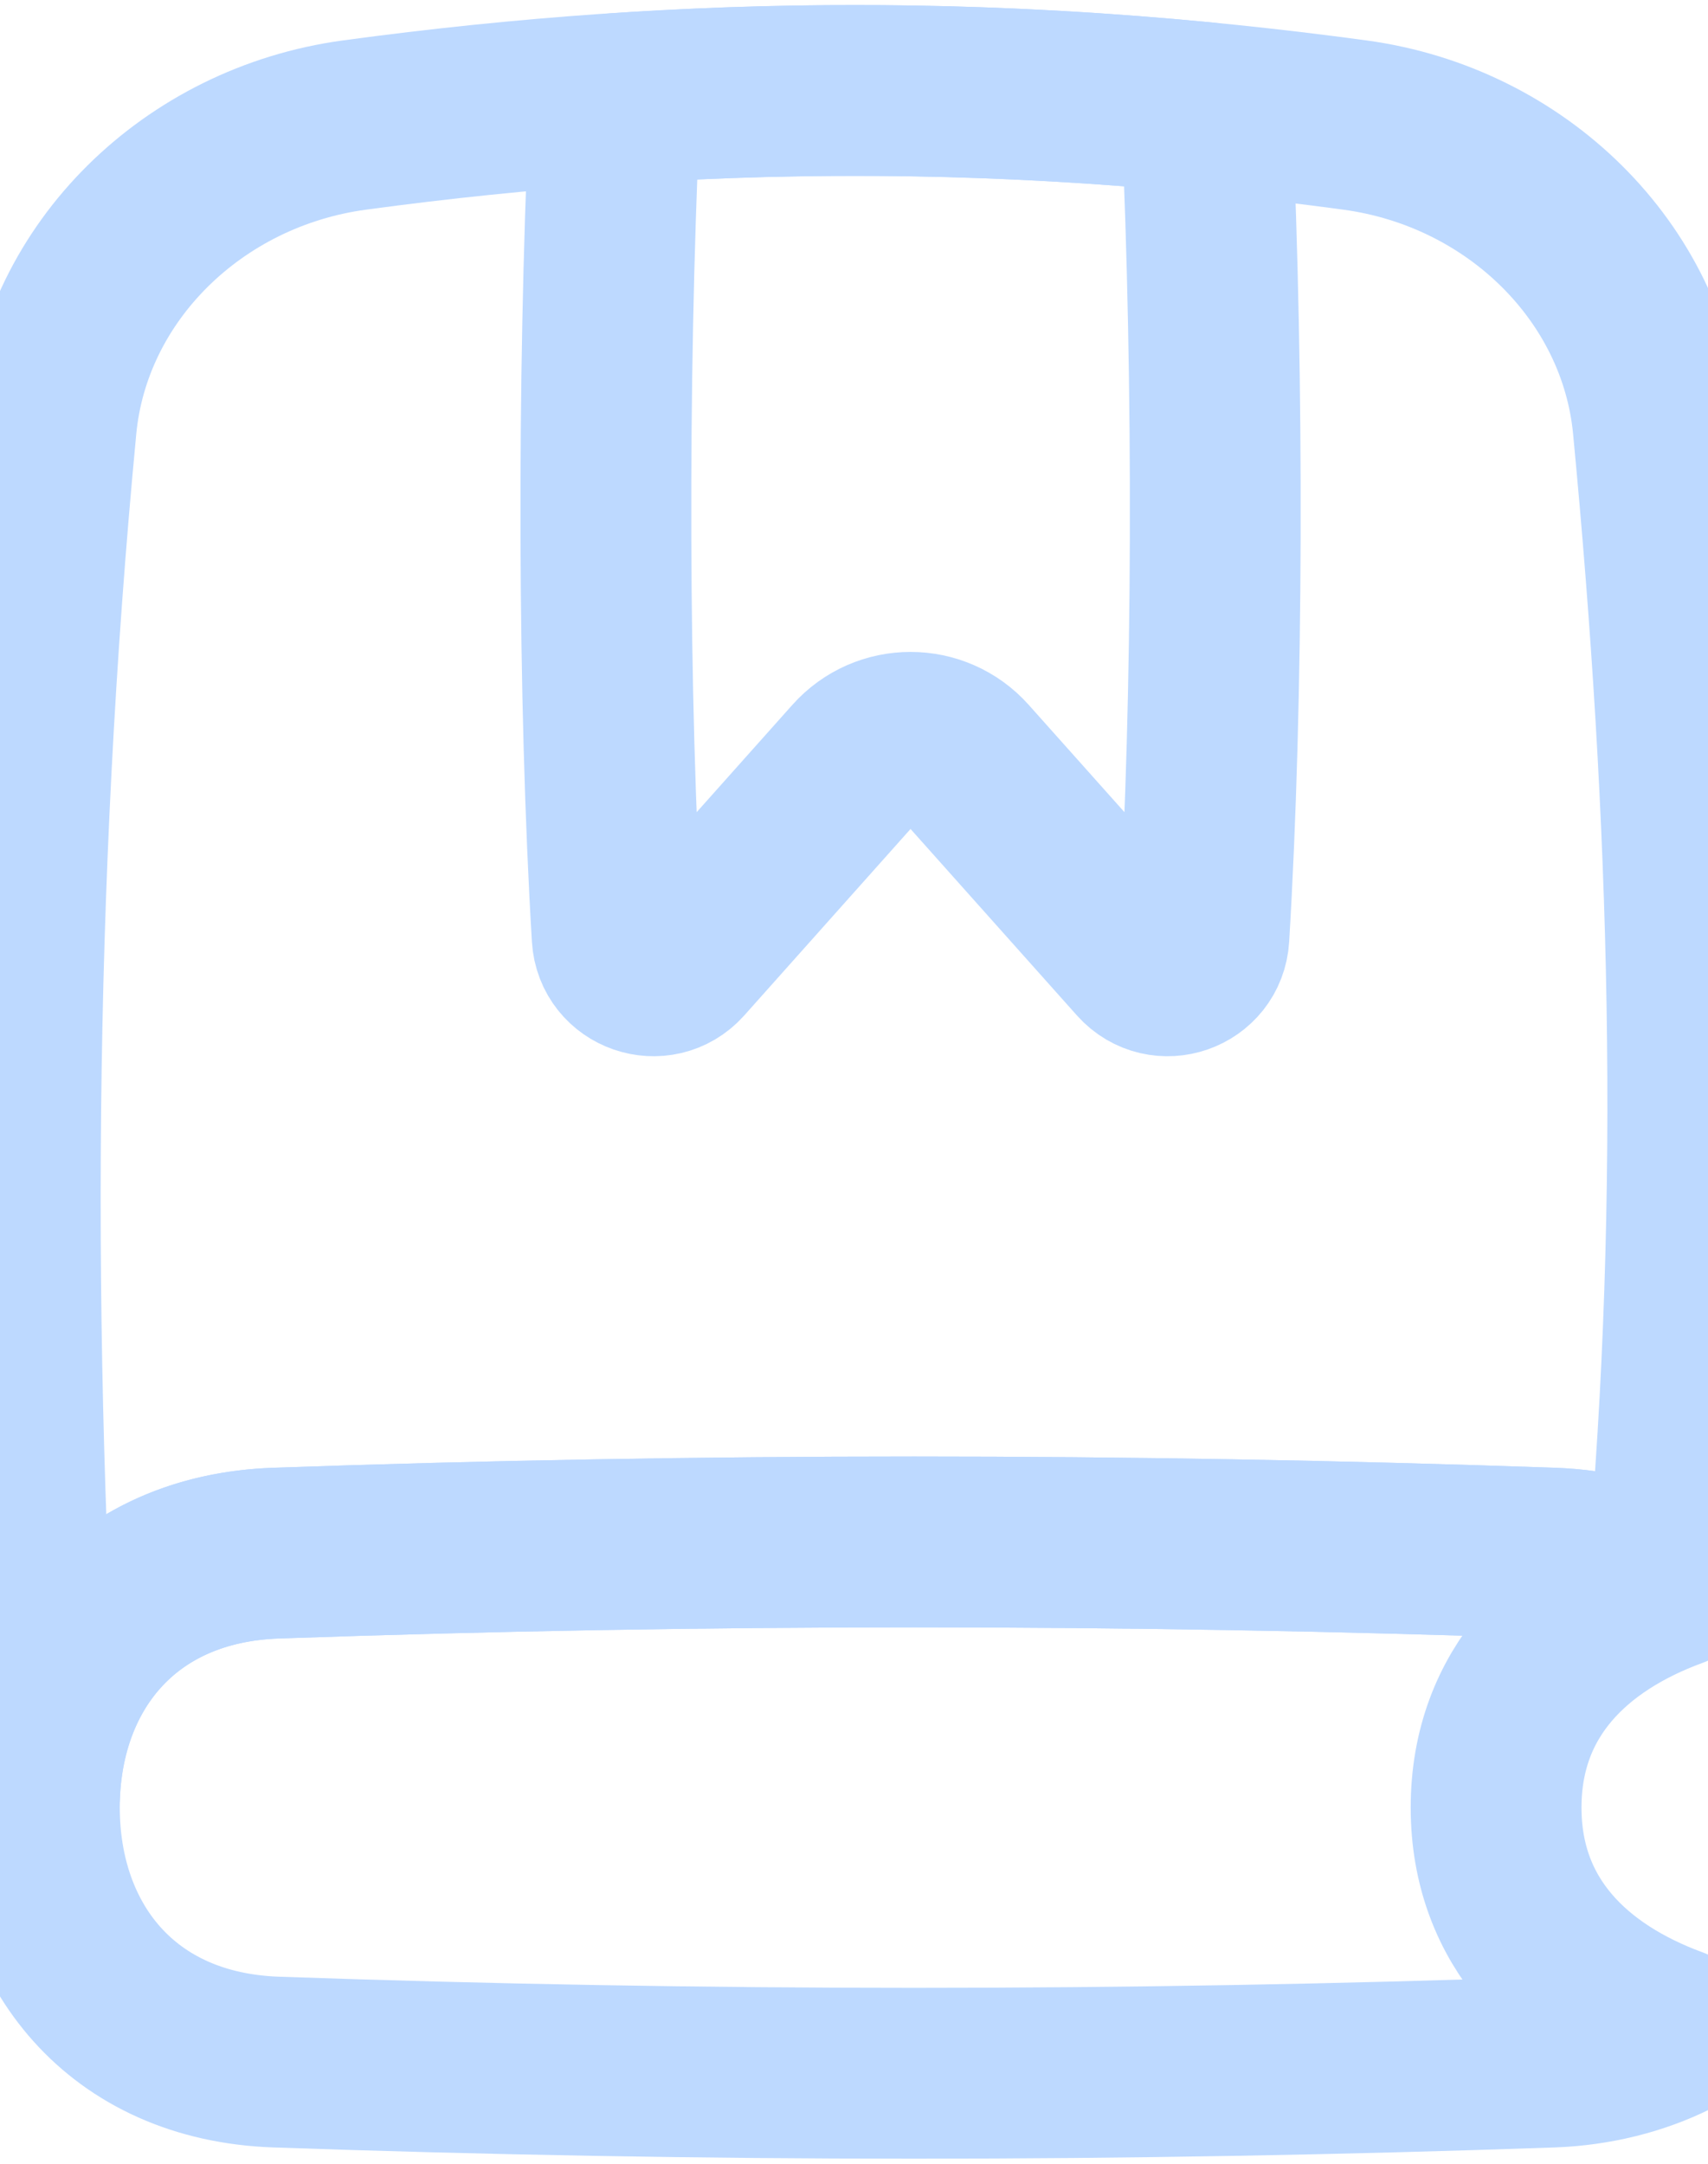 <svg width="15" height="19" viewBox="0 0 15 19" fill="none" xmlns="http://www.w3.org/2000/svg">
<path d="M14.69 13.899C13.812 14.221 13.139 14.854 13.139 15.872C13.139 16.89 13.812 17.523 14.69 17.846C14.38 18 14.014 18.093 13.63 18.107C9.88 18.238 6.175 18.238 2.425 18.107C1.062 18.059 0.302 17.079 0.302 15.872C0.302 14.665 1.062 13.686 2.425 13.638C6.175 13.507 9.88 13.507 13.63 13.638C14.014 13.651 14.38 13.745 14.69 13.899Z" stroke="#BDD9FF" stroke-width="1.5" stroke-linecap="round" stroke-linejoin="round"/>
<path d="M0.304 15.754C0.352 14.602 1.107 13.684 2.425 13.638C6.175 13.507 9.88 13.507 13.63 13.638C14.011 13.651 14.374 13.743 14.683 13.895C14.989 10.486 14.887 7.148 14.562 3.741C14.434 2.392 13.321 1.291 11.899 1.098C8.913 0.693 6.1 0.693 3.113 1.098C1.691 1.291 0.578 2.392 0.45 3.741C0.068 7.757 0.049 11.729 0.304 15.754Z" stroke="#BDD9FF" stroke-width="1.5" stroke-linecap="round" stroke-linejoin="round"/>
<path d="M10.018 8.418C10.207 8.629 10.556 8.508 10.573 8.225C10.699 6.143 10.704 3.344 10.598 1.036C10.597 1.006 10.595 0.976 10.591 0.946C8.847 0.776 7.145 0.749 5.414 0.865C5.404 0.921 5.398 0.978 5.395 1.036C5.29 3.344 5.295 6.143 5.42 8.225C5.437 8.508 5.787 8.629 5.976 8.418L7.518 6.689C7.773 6.403 8.22 6.403 8.475 6.689L10.018 8.418Z" stroke="#BDD9FF" stroke-width="1.5" stroke-linecap="round" stroke-linejoin="round"/>
</svg>
